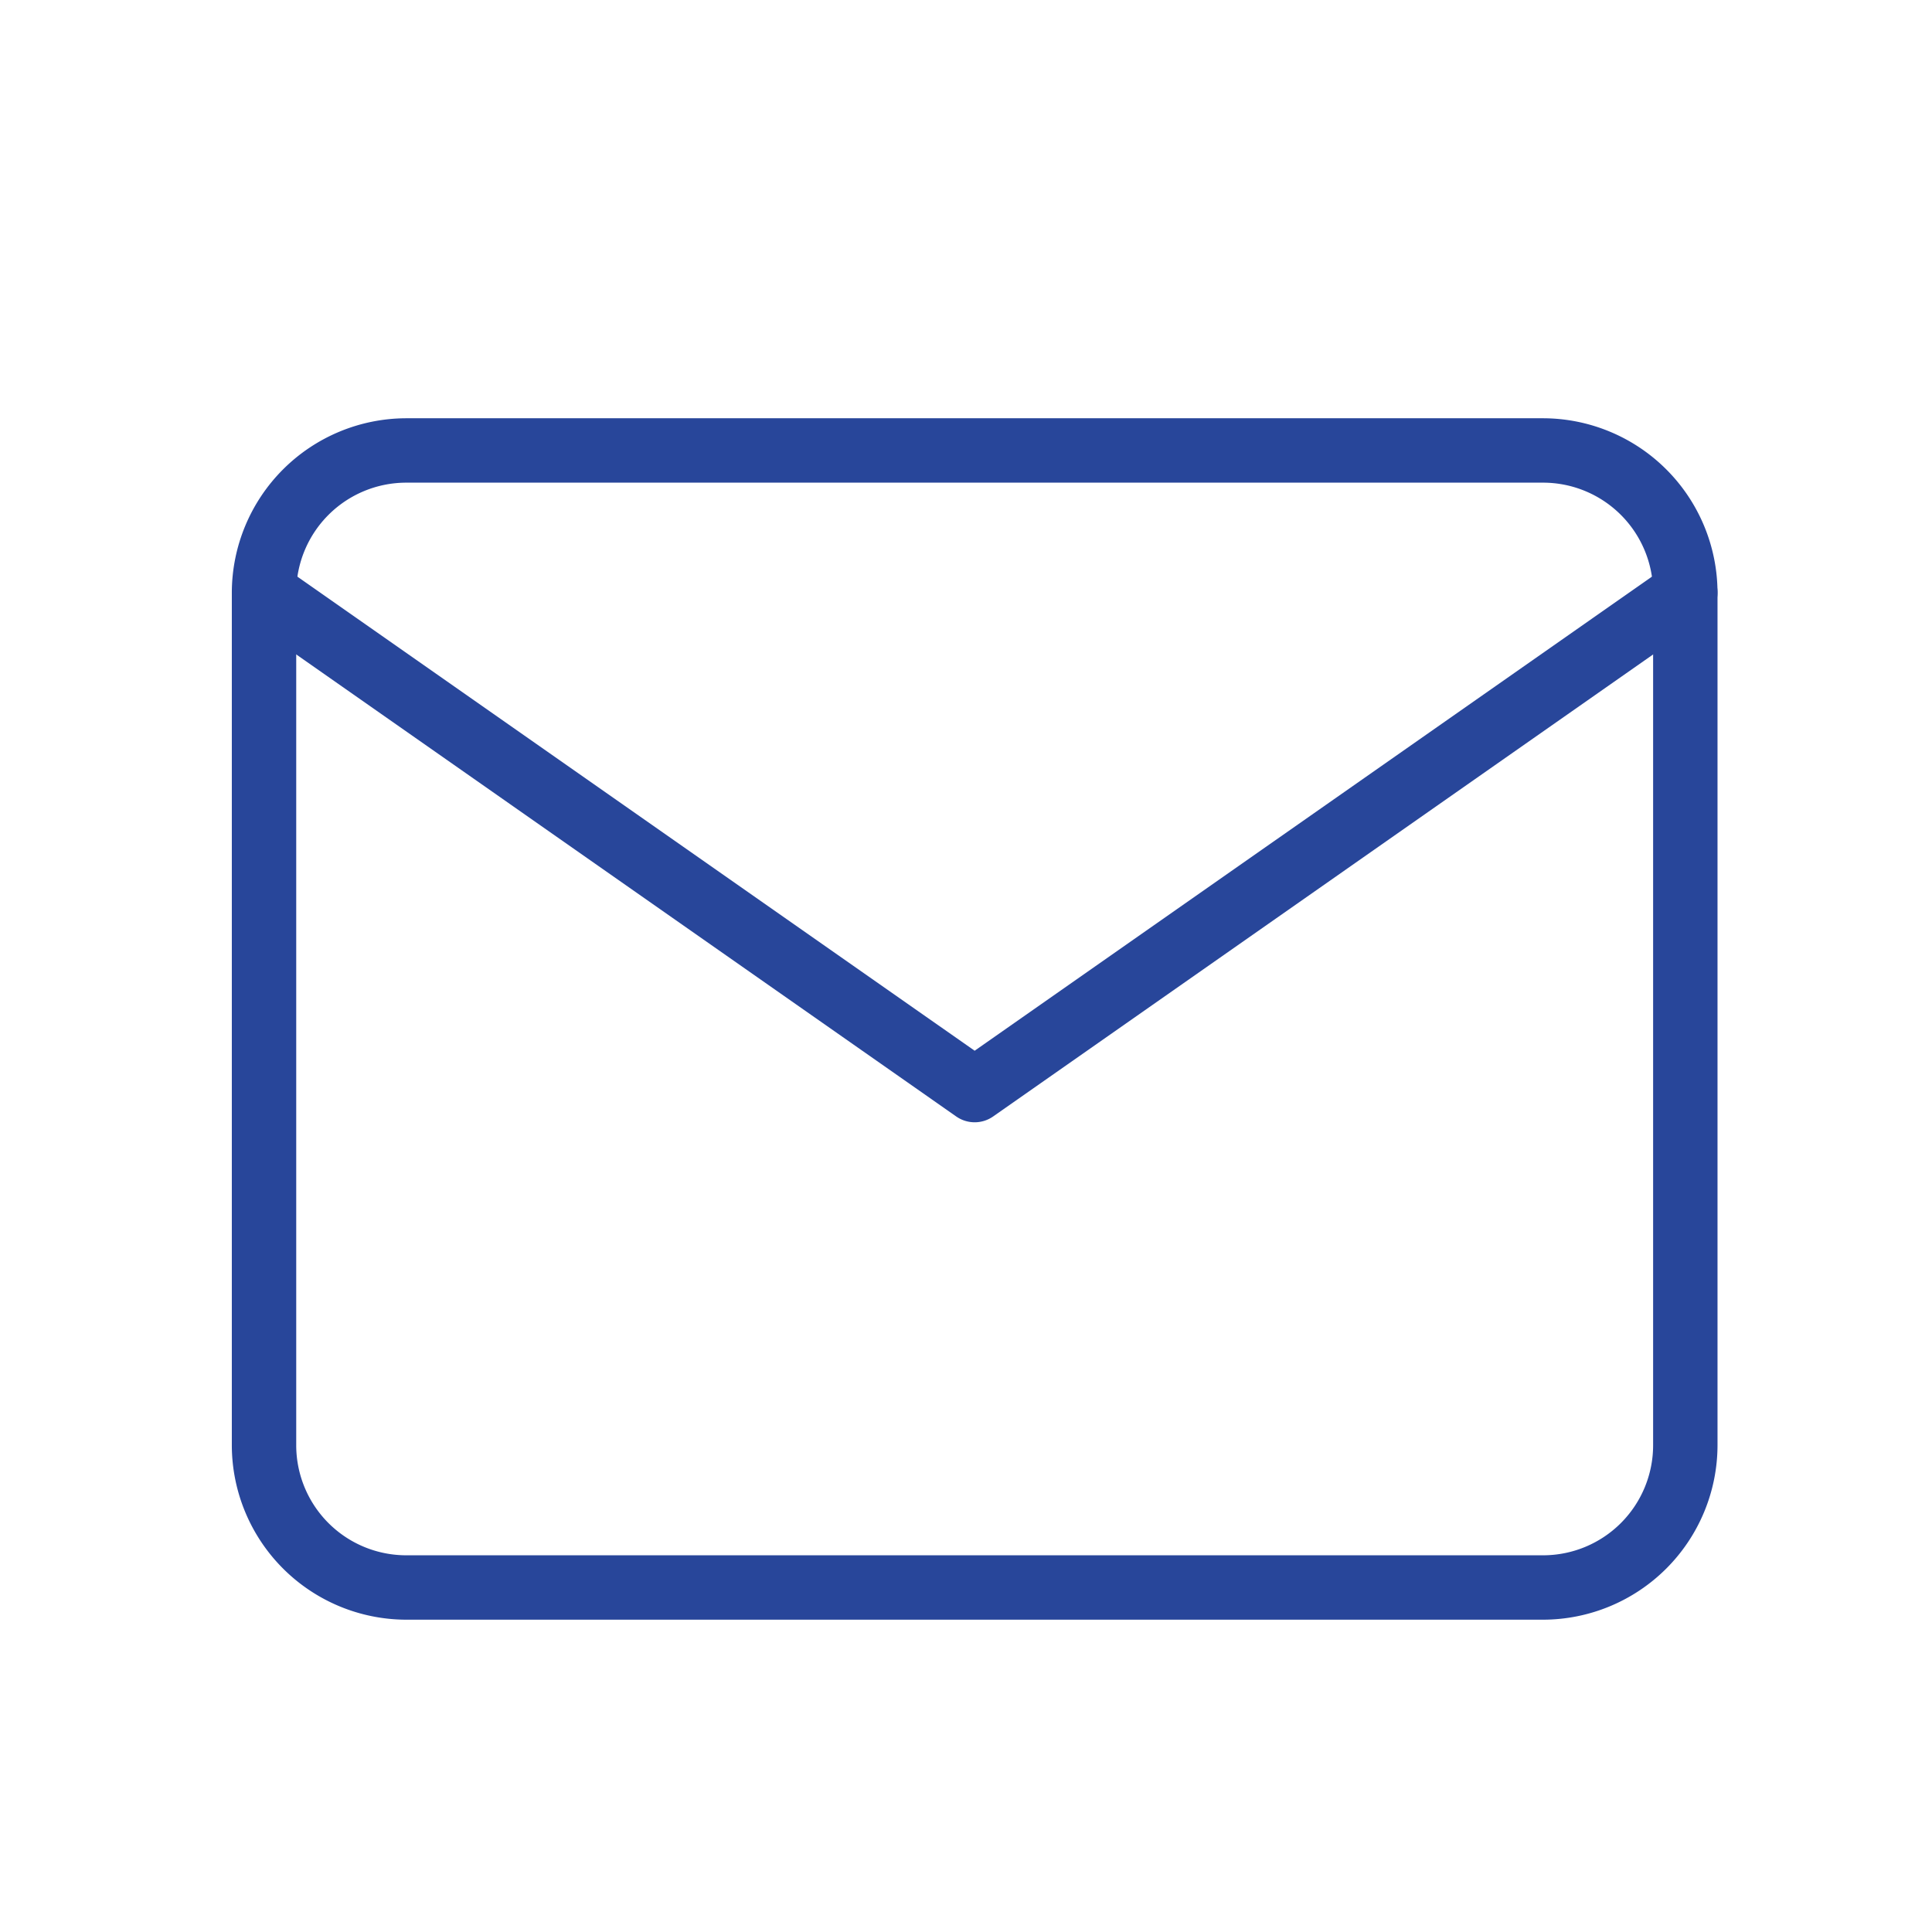 <svg xmlns="http://www.w3.org/2000/svg" width="120" height="120" viewBox="0 0 120 120"><g transform="translate(-102 -23)"><rect width="120" height="120" transform="translate(102 23)" fill="#fff" opacity="0"/><g transform="translate(118.399 50.979)"><path d="M11.828,4H82.451A10.854,10.854,0,0,1,93.279,14.828V67.795A10.854,10.854,0,0,1,82.451,78.623H11.828A10.854,10.854,0,0,1,1,67.795V14.828A10.854,10.854,0,0,1,11.828,4ZM82.451,74.623a6.836,6.836,0,0,0,6.828-6.828V14.828A6.836,6.836,0,0,0,82.451,8H11.828A6.836,6.836,0,0,0,5,14.828V67.795a6.836,6.836,0,0,0,6.828,6.828Z" transform="translate(-3 -6)" fill="#28469a"/><path d="M47.139,41.9a2,2,0,0,1-1.147-.362L1.853,10.638A2,2,0,0,1,4.147,7.362L47.139,37.456,90.132,7.362a2,2,0,0,1,2.294,3.277l-44.139,30.9A2,2,0,0,1,47.139,41.9Z" transform="translate(-3 -0.172)" fill="#28469a"/></g></g></svg>